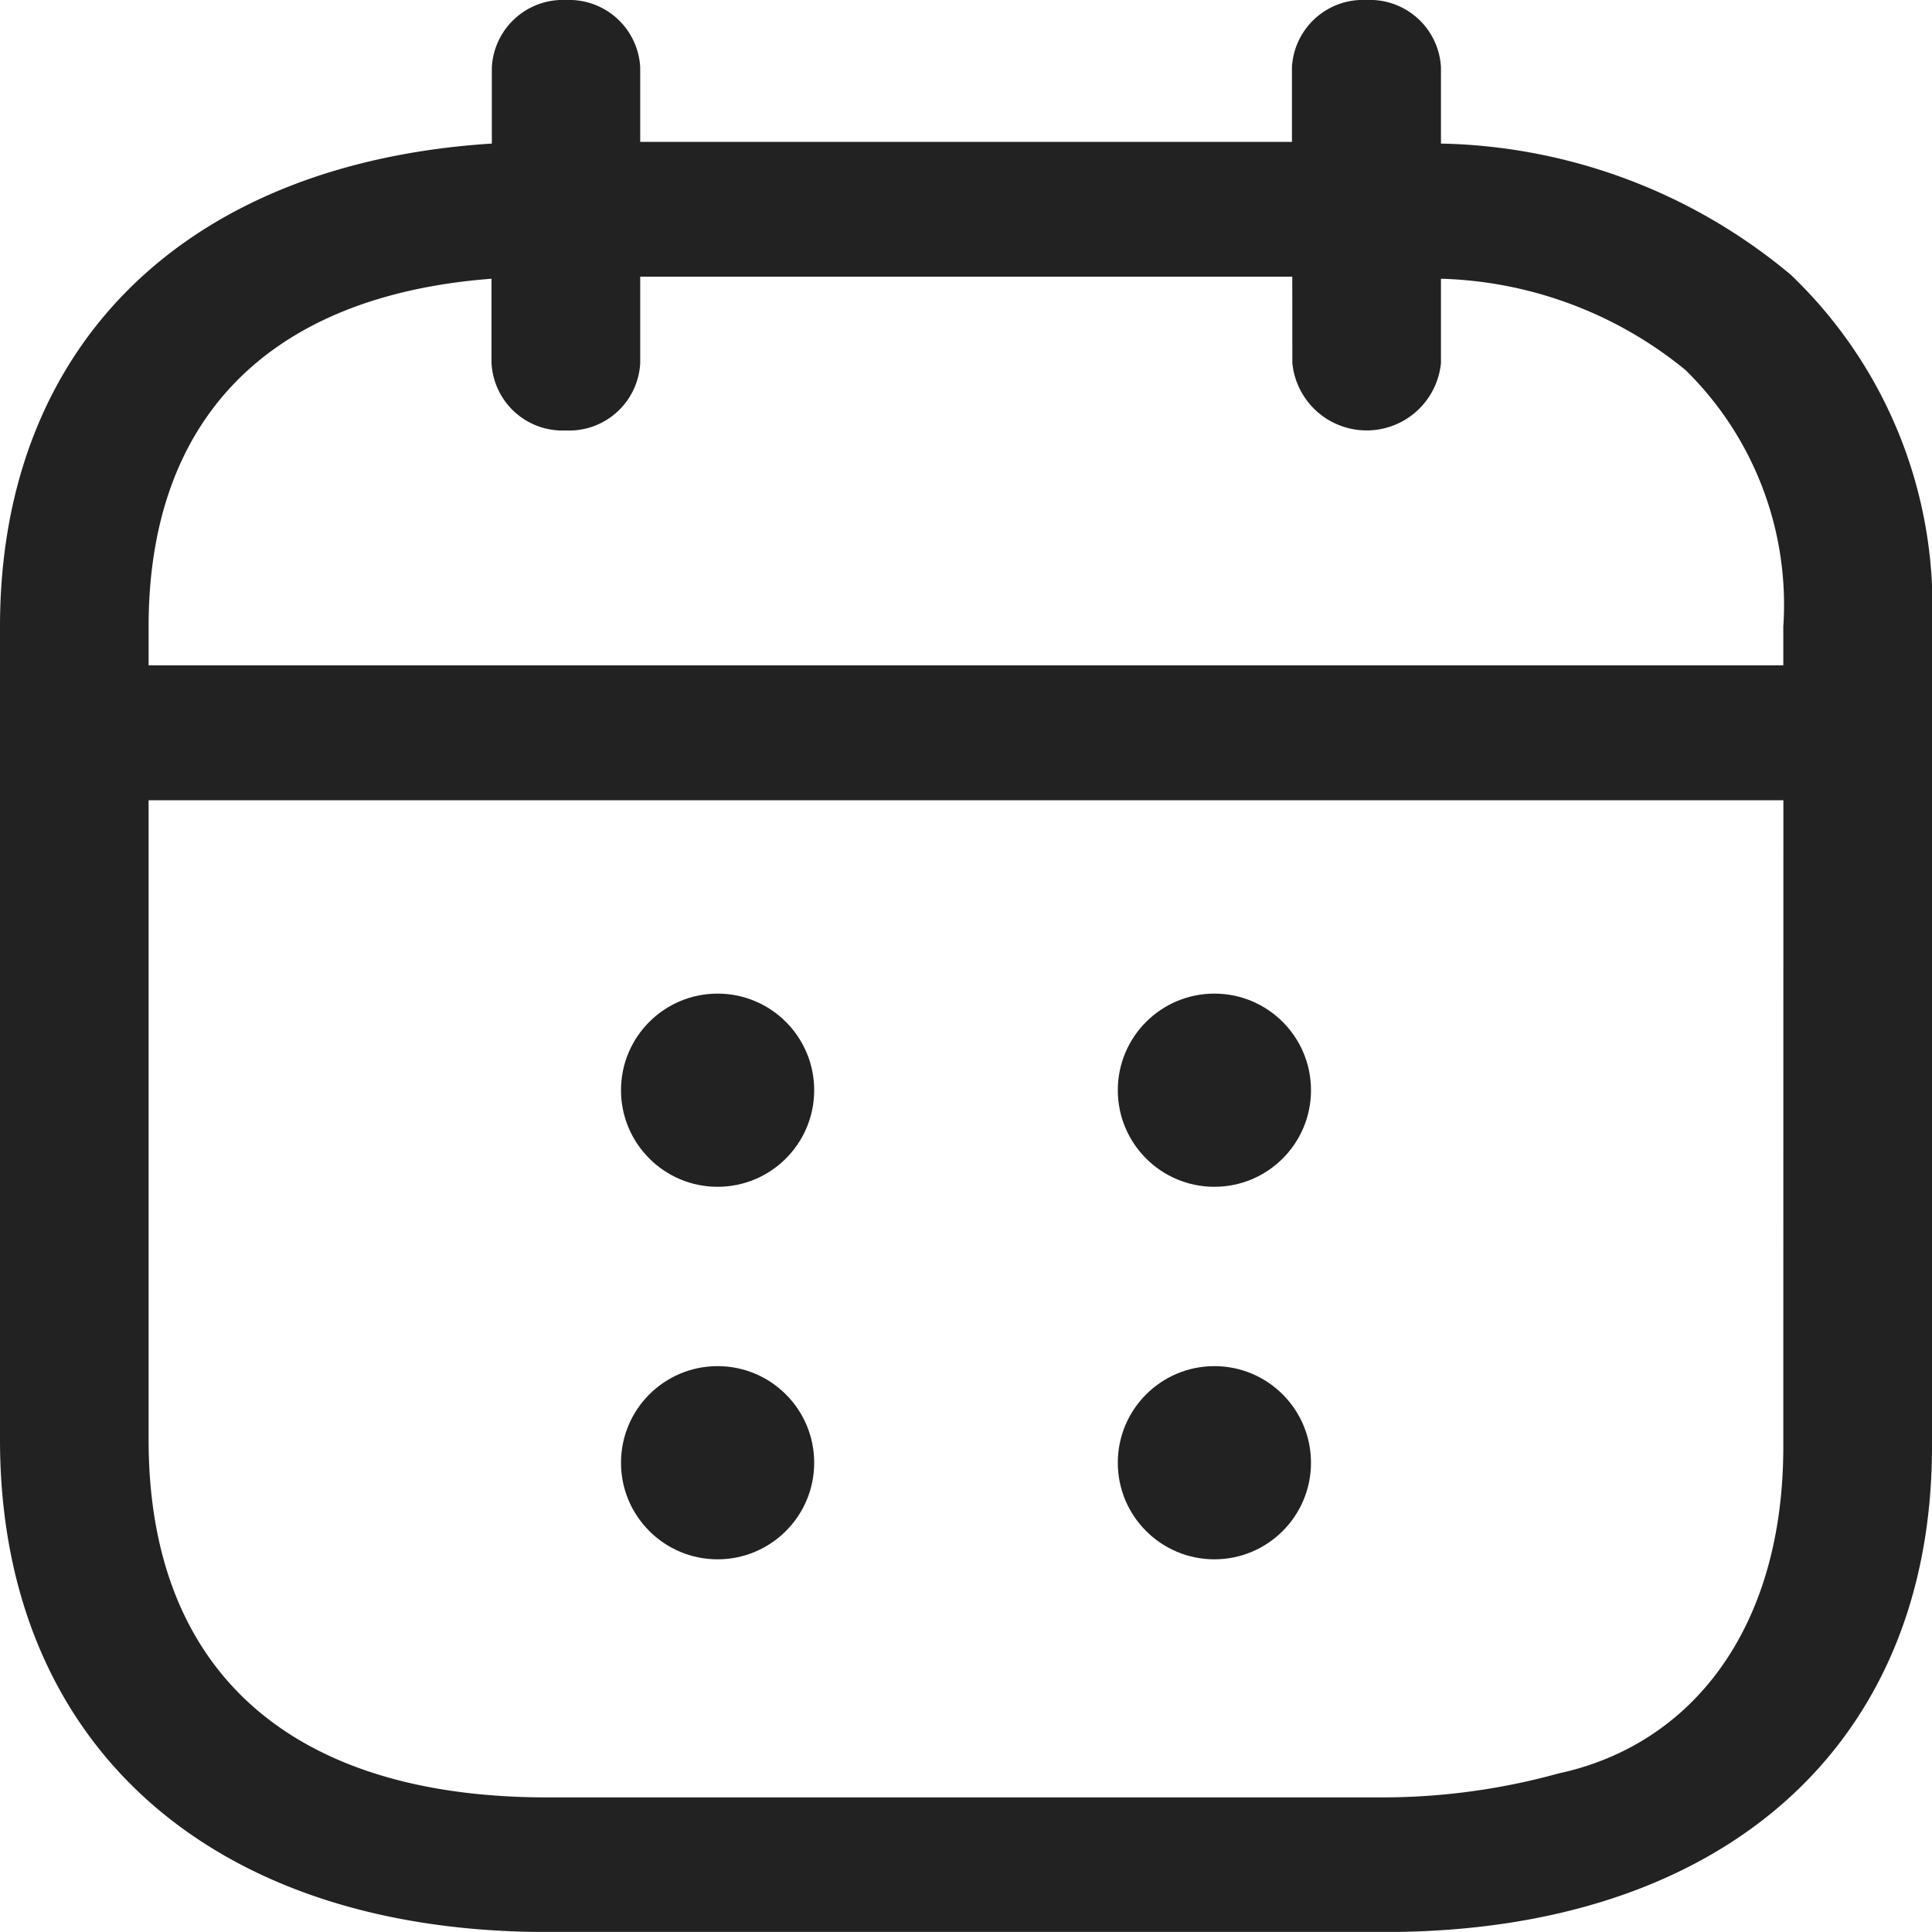 <svg xmlns="http://www.w3.org/2000/svg" width="24.142" height="24.141" viewBox="0 0 24.142 24.141">
    <path d="M17.077 0a.889.889 0 0 1 .929.842v.952a7.023 7.023 0 0 1 4.372 1.64 5.721 5.721 0 0 1 1.764 4.4v10.242c0 3.741-2.62 6.066-6.835 6.066H6.835C2.62 24.142 0 21.785 0 17.991V7.83C0 4.3 2.336 2.036 6.146 1.794V.842A.889.889 0 0 1 7.076 0 .889.889 0 0 1 8 .842v.931h8.144V.842A.889.889 0 0 1 17.077 0zm5.208 10H1.857v7.993c0 2.881 1.768 4.467 4.978 4.467h10.471a8.282 8.282 0 0 0 2.172-.3c1.664-.359 2.806-1.81 2.806-4.082zm-6.137-6.543H8v1.08a.889.889 0 0 1-.929.842.889.889 0 0 1-.929-.842V3.483c-2.769.211-4.285 1.736-4.285 4.347v.484h20.427V7.83a4.106 4.106 0 0 0-1.222-3.206 5.044 5.044 0 0 0-3.056-1.141v1.054a.933.933 0 0 1-1.857 0z" style="fill-rule:evenodd;fill:#222"/>
    <circle data-name="Ellipse 1" cx="1.207" cy="1.207" r="1.207" transform="translate(13.968 12.416)" style="fill:#222"/>
    <circle data-name="Ellipse 2" cx="1.207" cy="1.207" r="1.207" transform="translate(7.76 12.416)" style="fill:#222"/>
    <circle data-name="Ellipse 4" cx="1.207" cy="1.207" r="1.207" transform="translate(13.968 17.071)" style="fill:#222"/>
    <circle data-name="Ellipse 5" cx="1.207" cy="1.207" r="1.207" transform="translate(7.76 17.071)" style="fill:#222"/>
</svg>
